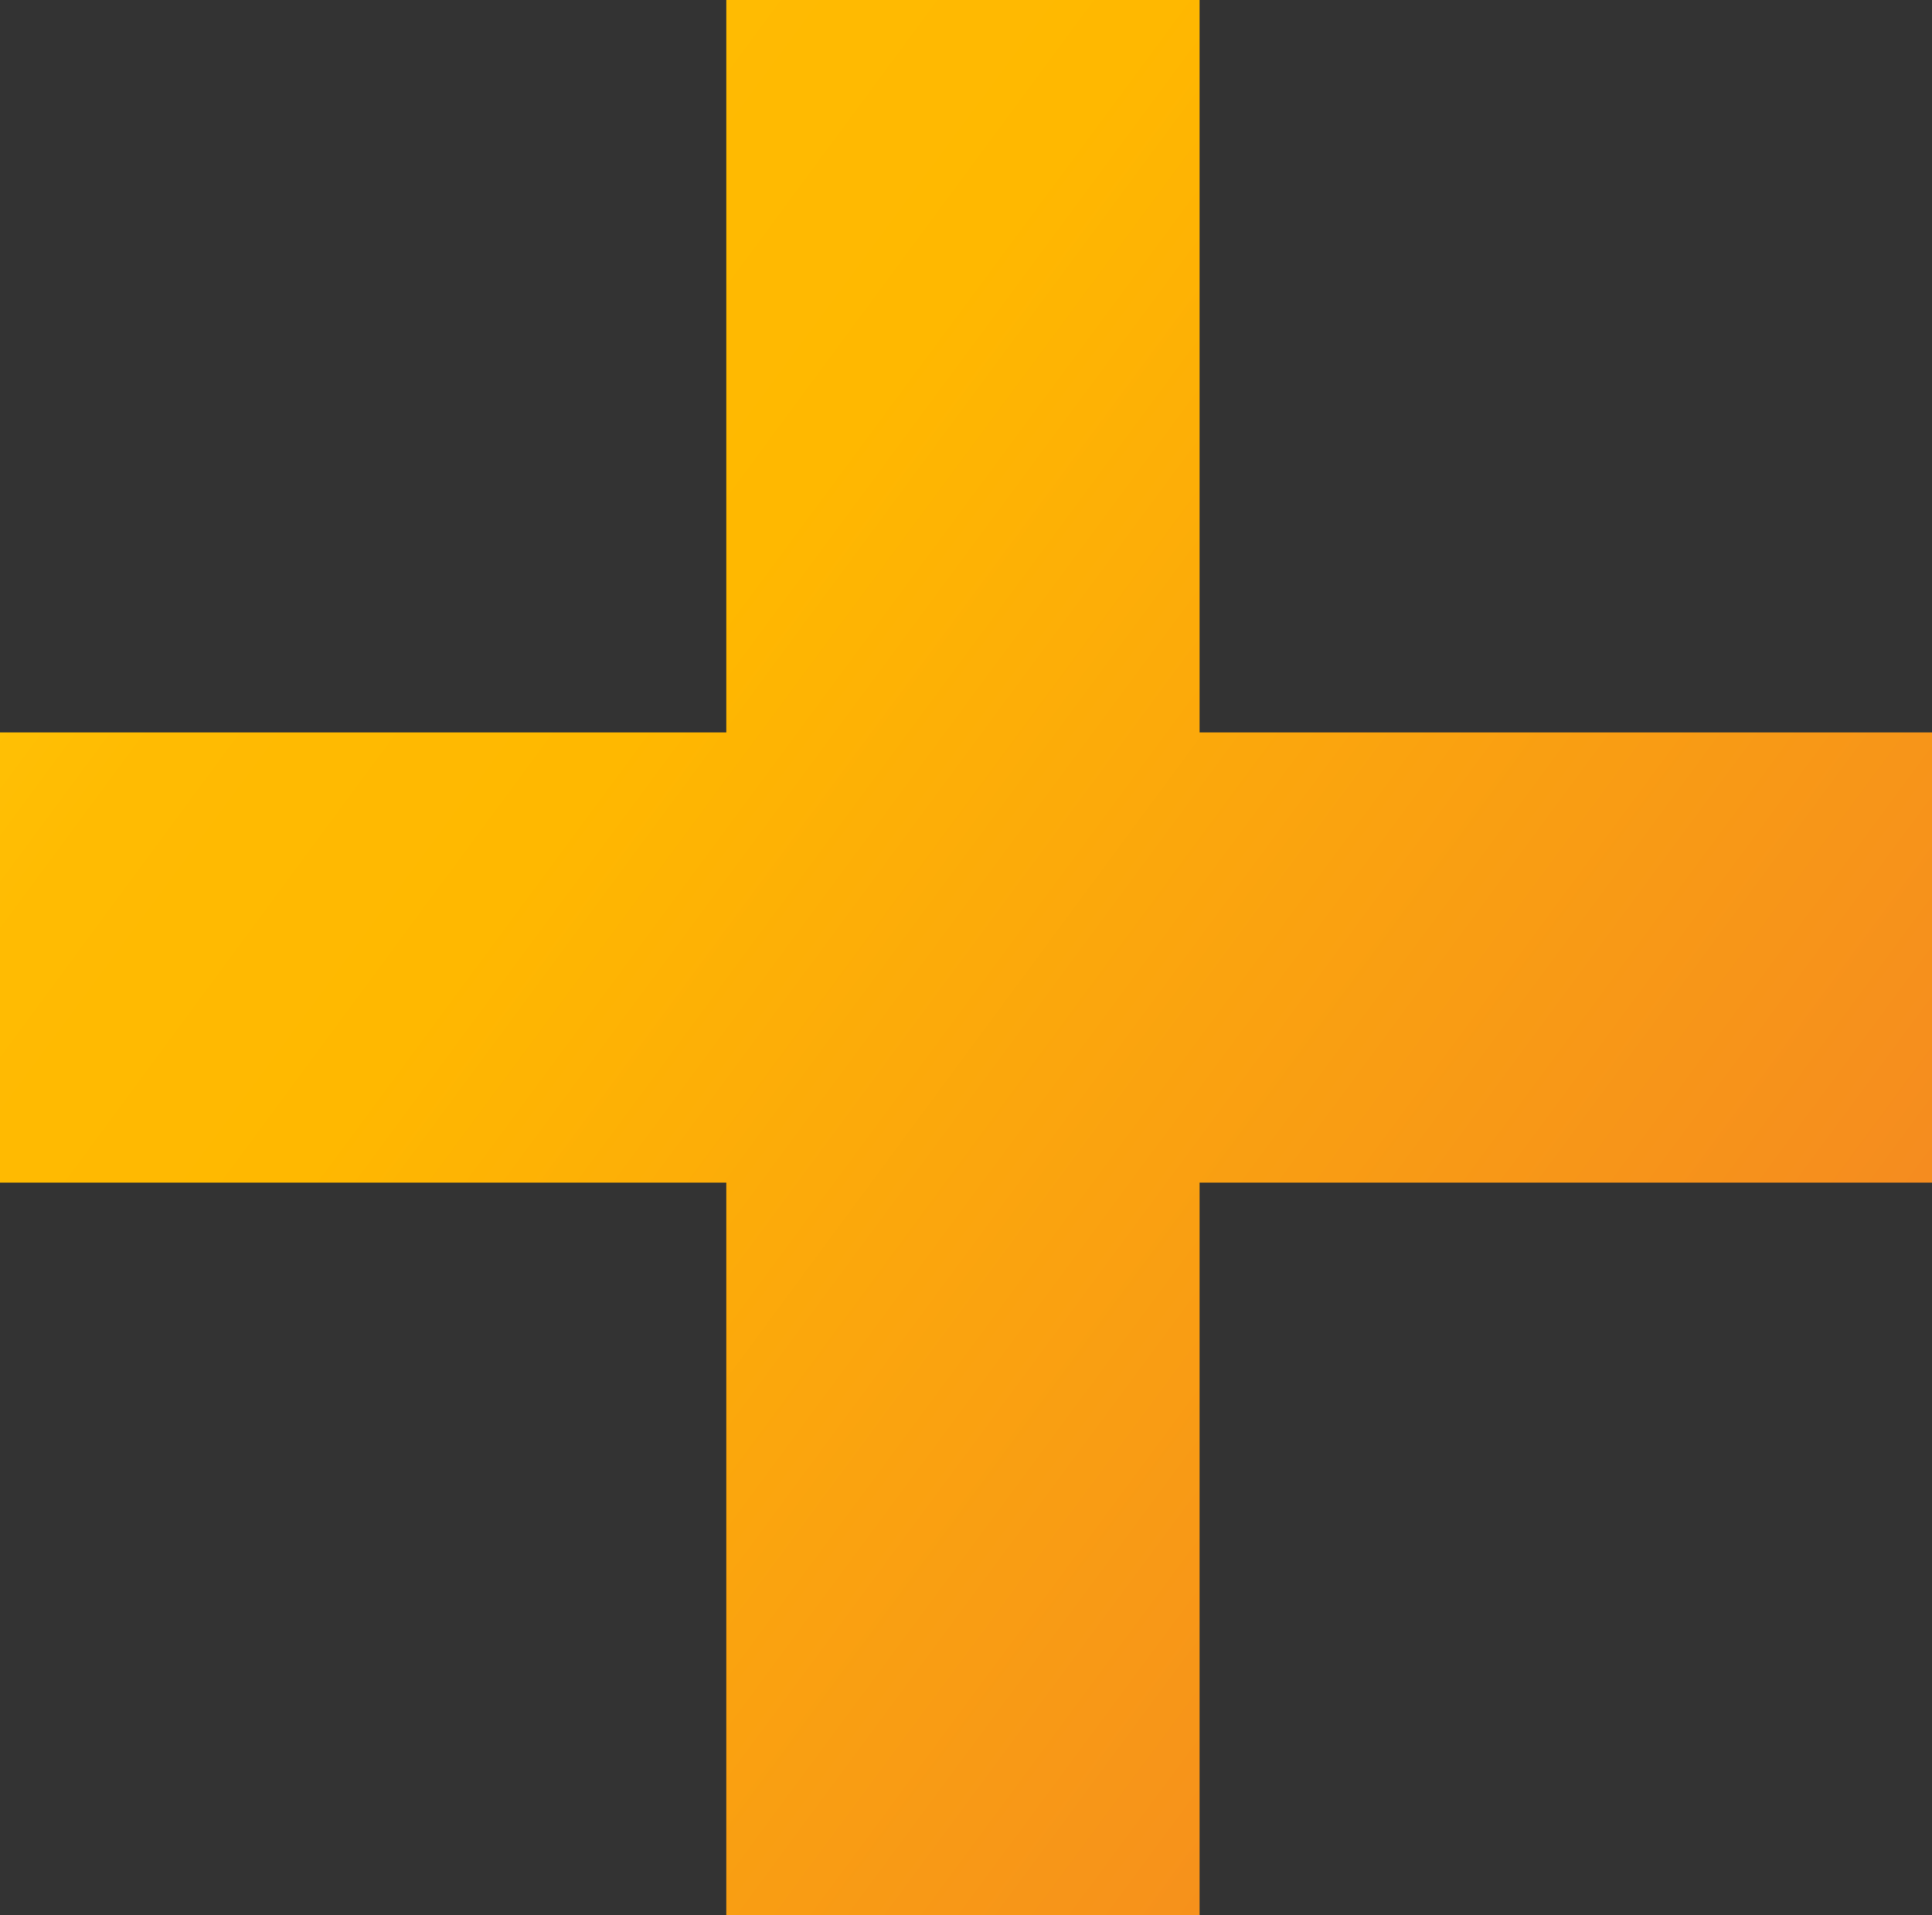 <svg xmlns="http://www.w3.org/2000/svg" xmlns:xlink="http://www.w3.org/1999/xlink" id="Layer_1" data-name="Layer 1" viewBox="0 0 15.96 15.82"><rect x="0" y="0" width="15.96" height="15.82" fill="#333333" stroke="none"/><defs><linearGradient id="linear-gradient" x1="-2968.95" y1="-1641.3" x2="-2967" y2="-1642.74" gradientTransform="matrix(15.96, 0, 0, -15.82, 47380.43, -25964.56)" gradientUnits="userSpaceOnUse"><stop offset="0" stop-color="#ffef1f"></stop><stop offset="0.06" stop-color="#ffd913"></stop><stop offset="0.13" stop-color="#ffc708"></stop><stop offset="0.2" stop-color="#ffbb02"></stop><stop offset="0.28" stop-color="#ffb800"></stop><stop offset="0.67" stop-color="#f17a2c"></stop><stop offset="0.89" stop-color="#e7502b"></stop><stop offset="1" stop-color="#e0252a"></stop></linearGradient></defs><path id="Path_7618-2" data-name="Path 7618-2" d="M9.91,9.77H16V6.05H9.91V0H6V6.05H0V9.77H6v6.05H9.91Z" style="fill:url(#linear-gradient)"></path></svg>